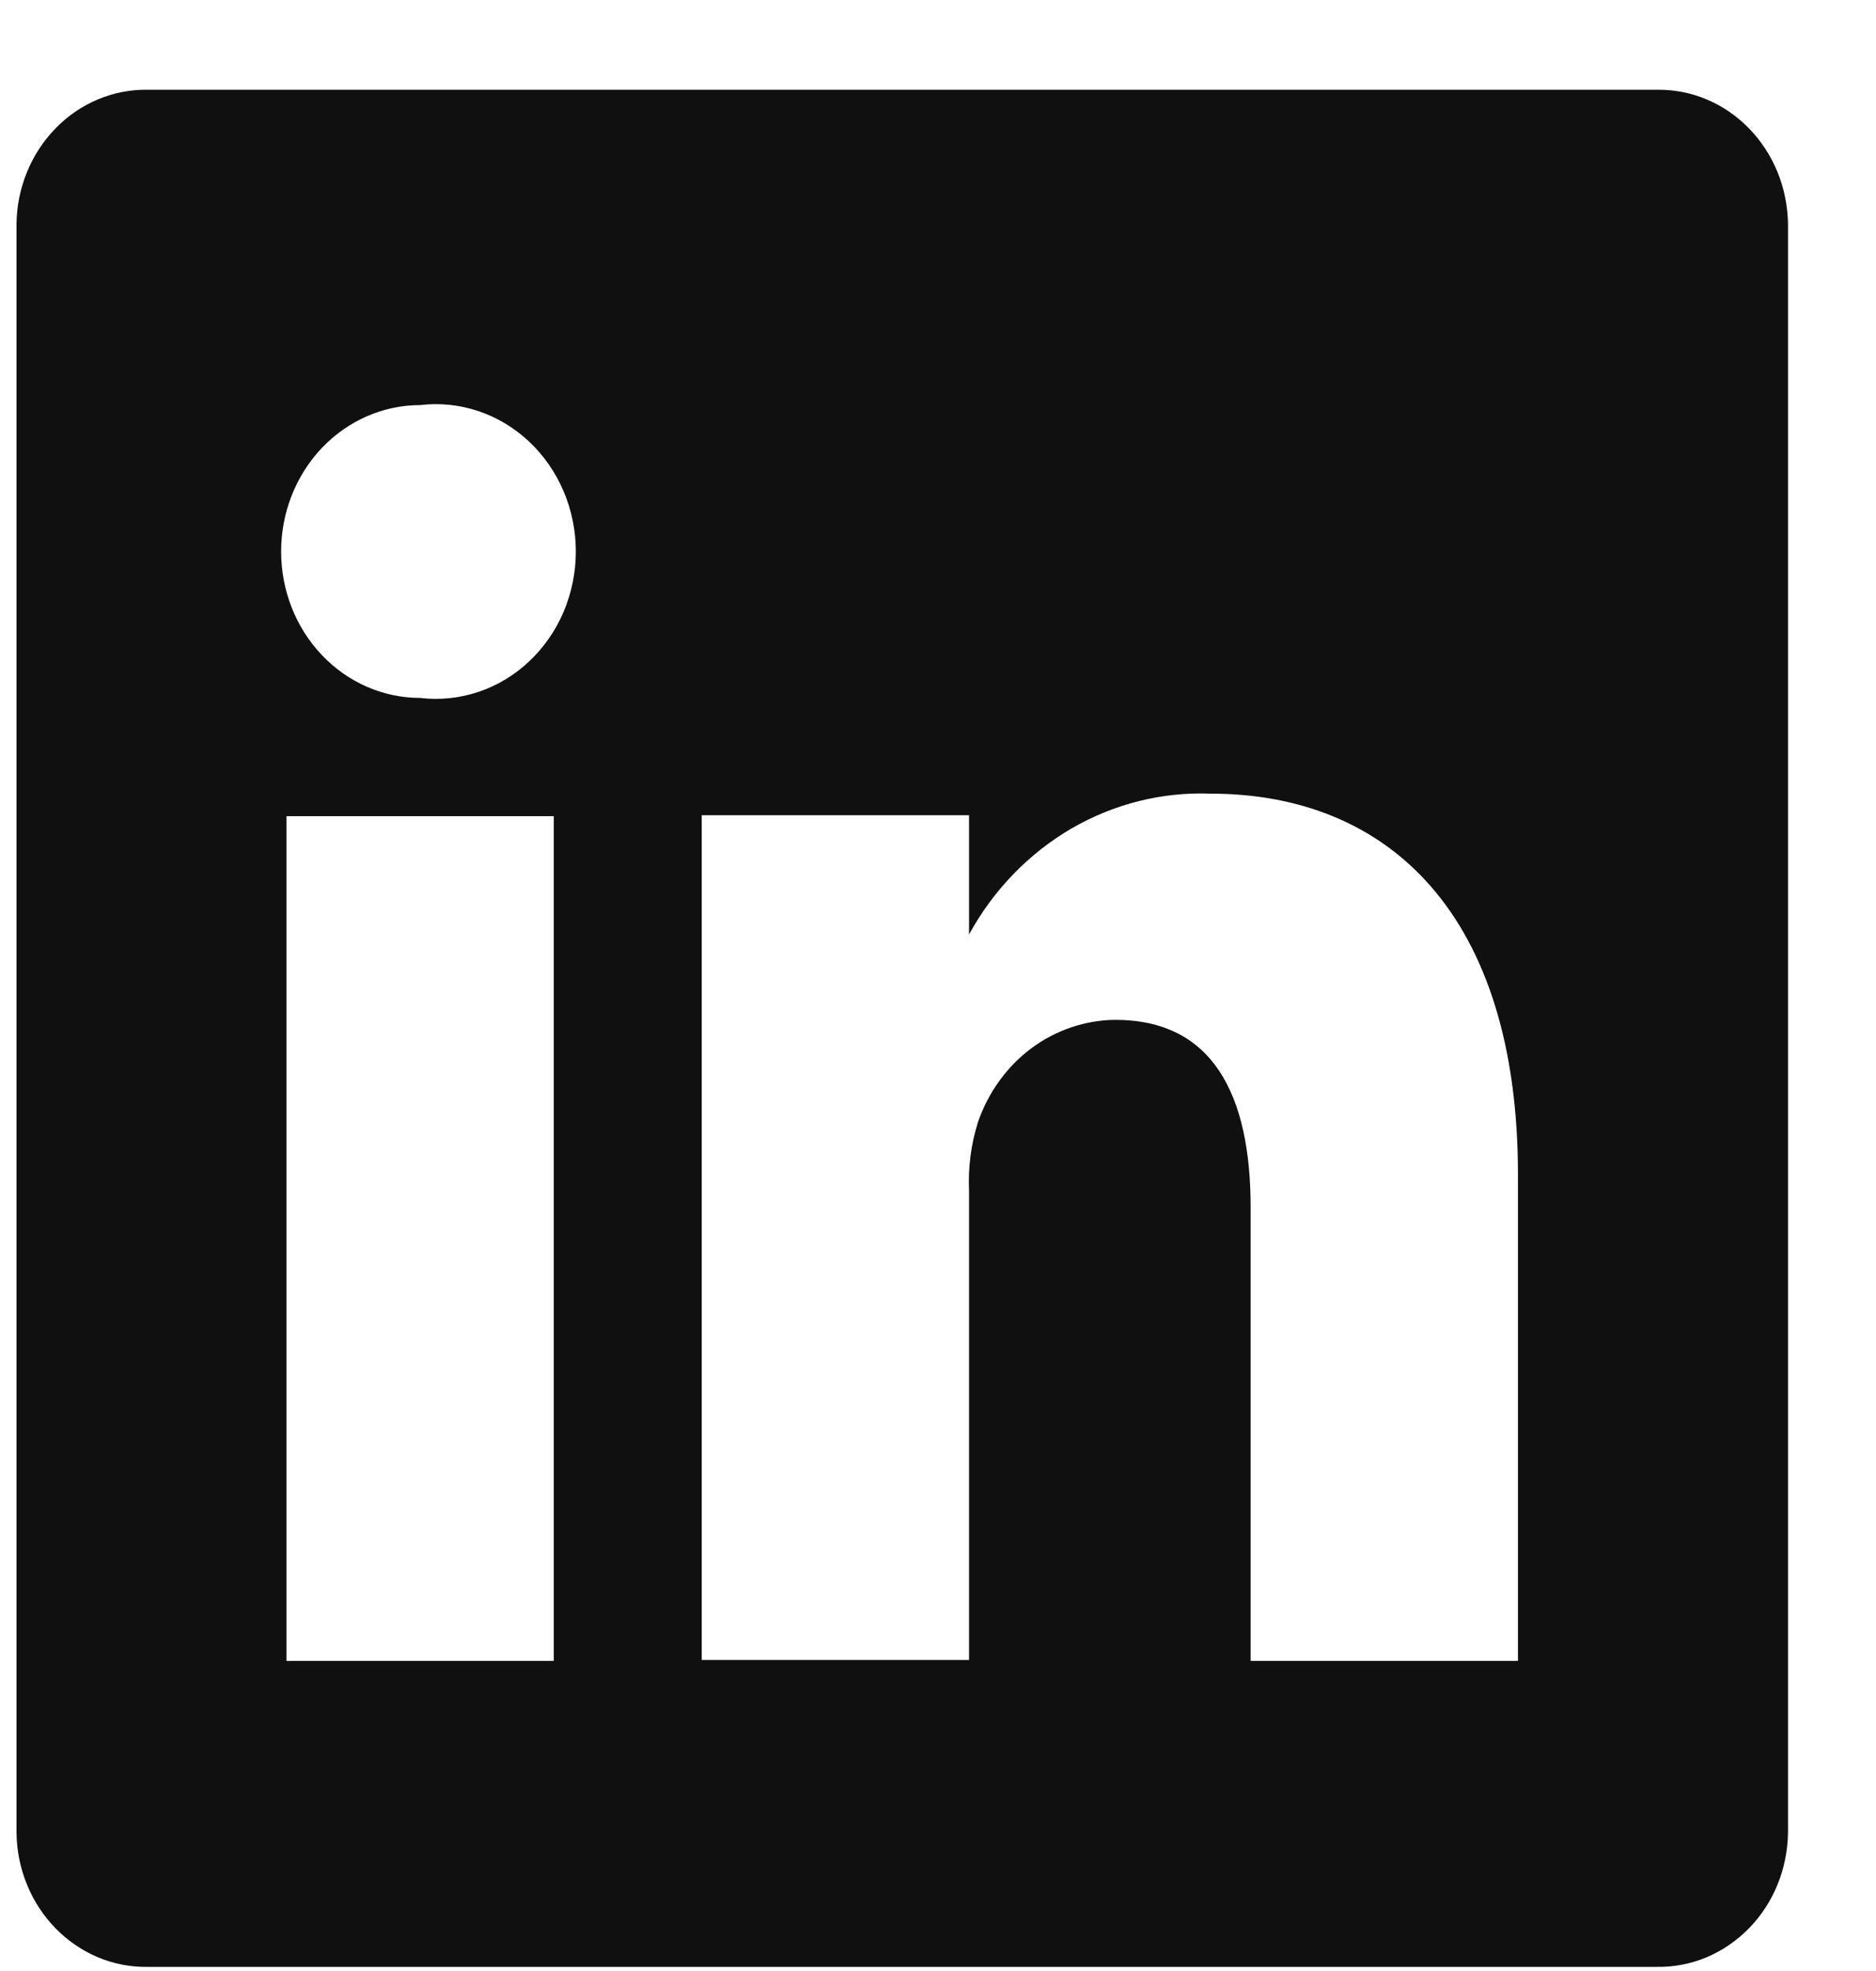 <svg width="20" height="21" viewBox="0 0 20 21" fill="none" xmlns="http://www.w3.org/2000/svg">
<path d="M17.665 0.956H1.572C1.391 0.954 1.212 0.988 1.044 1.059C0.876 1.129 0.722 1.234 0.593 1.367C0.463 1.5 0.359 1.658 0.288 1.833C0.216 2.008 0.178 2.196 0.176 2.386V19.526C0.178 19.717 0.216 19.905 0.288 20.08C0.359 20.255 0.463 20.413 0.593 20.546C0.722 20.678 0.876 20.783 1.044 20.854C1.212 20.924 1.391 20.959 1.572 20.956H17.665C17.846 20.959 18.026 20.924 18.194 20.854C18.362 20.783 18.515 20.678 18.645 20.546C18.775 20.413 18.878 20.255 18.95 20.08C19.021 19.905 19.059 19.717 19.062 19.526V2.386C19.059 2.196 19.021 2.008 18.95 1.833C18.878 1.658 18.775 1.5 18.645 1.367C18.515 1.234 18.362 1.129 18.194 1.059C18.026 0.988 17.846 0.954 17.665 0.956V0.956ZM5.904 17.696H3.054V8.696H5.904V17.696ZM4.479 7.436C4.086 7.436 3.709 7.272 3.431 6.979C3.153 6.687 2.997 6.29 2.997 5.876C2.997 5.462 3.153 5.066 3.431 4.773C3.709 4.481 4.086 4.316 4.479 4.316C4.688 4.291 4.899 4.313 5.1 4.38C5.3 4.447 5.484 4.558 5.641 4.705C5.797 4.852 5.923 5.033 6.009 5.235C6.094 5.436 6.139 5.655 6.139 5.876C6.139 6.097 6.094 6.316 6.009 6.518C5.923 6.72 5.797 6.9 5.641 7.047C5.484 7.195 5.3 7.305 5.1 7.372C4.899 7.439 4.688 7.461 4.479 7.436V7.436ZM16.183 17.696H13.333V12.866C13.333 11.656 12.925 10.866 11.889 10.866C11.569 10.869 11.257 10.975 10.995 11.169C10.734 11.364 10.535 11.639 10.426 11.956C10.352 12.191 10.32 12.439 10.331 12.686V17.686H7.481C7.481 17.686 7.481 9.506 7.481 8.686H10.331V9.956C10.59 9.483 10.967 9.094 11.42 8.829C11.874 8.565 12.388 8.436 12.906 8.456C14.806 8.456 16.183 9.746 16.183 12.516V17.696Z" fill="#101010"/>
</svg>
